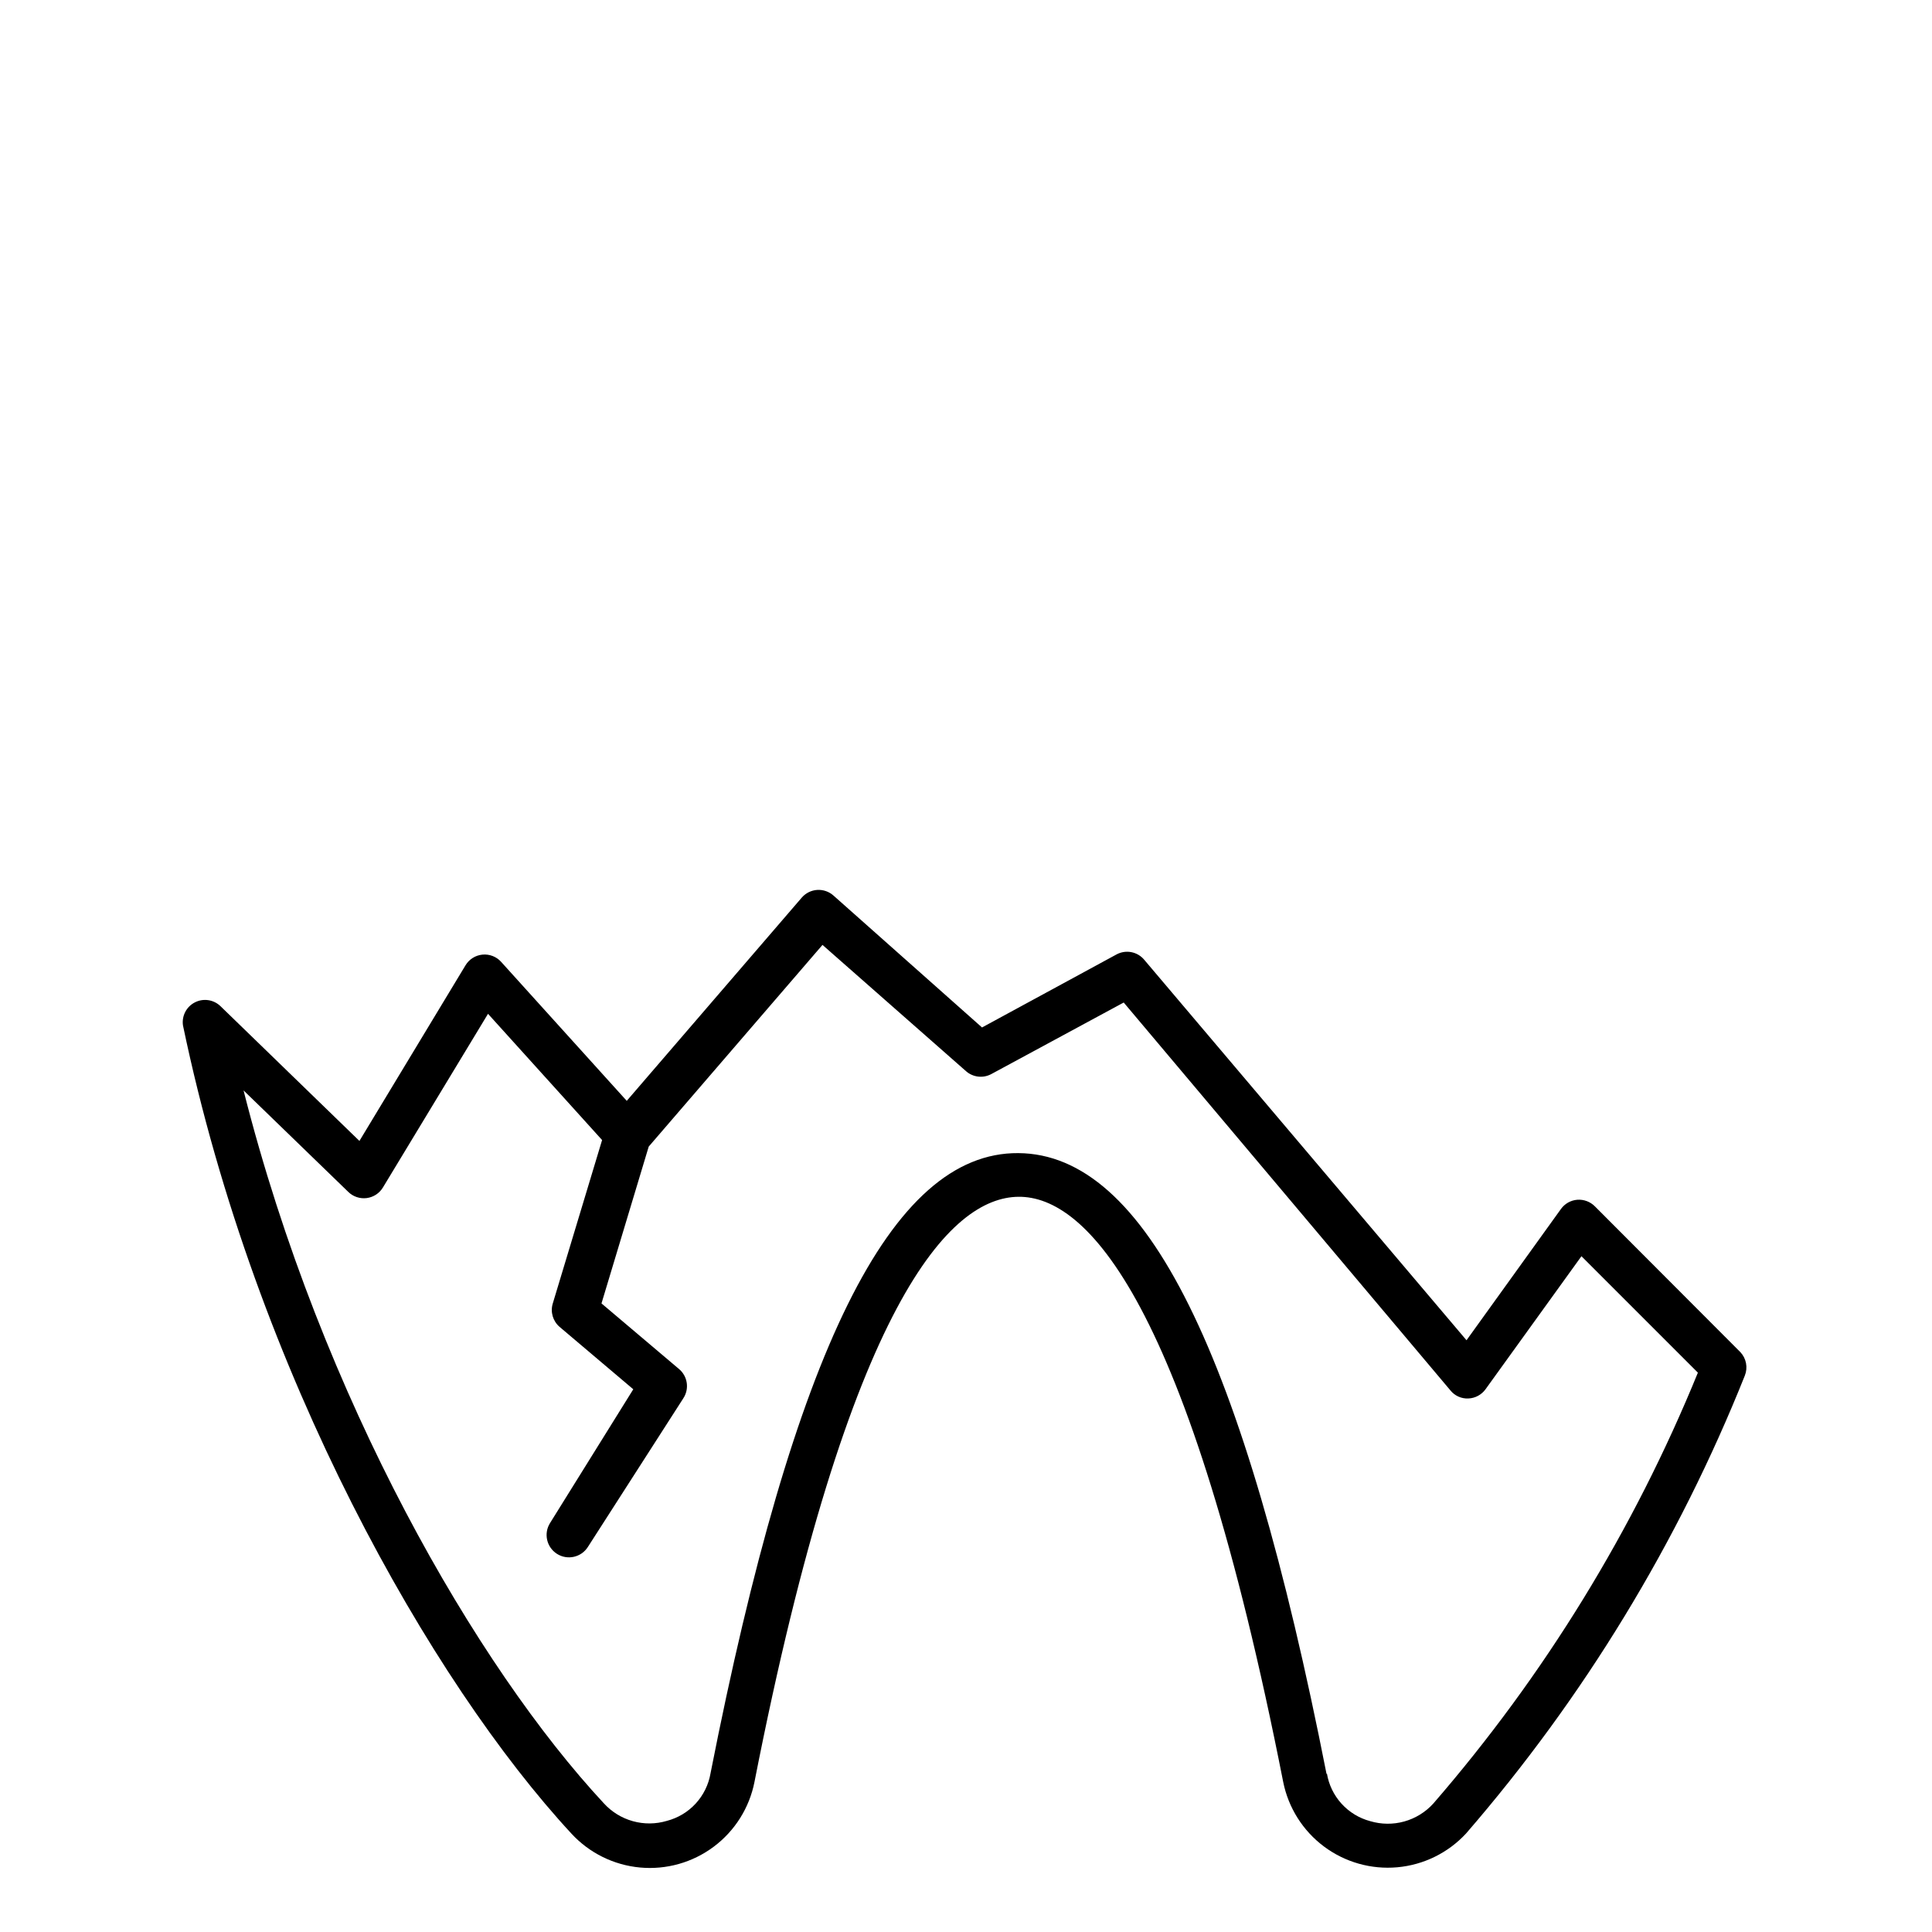 <?xml version="1.0" encoding="UTF-8"?>
<!-- Uploaded to: SVG Repo, www.svgrepo.com, Generator: SVG Repo Mixer Tools -->
<svg fill="#000000" width="800px" height="800px" version="1.1" viewBox="144 144 512 512" xmlns="http://www.w3.org/2000/svg">
 <path d="m532.48 629.94c31.23-36.062 56.215-77.09 73.918-121.39 0.844-2.129 0.387-4.551-1.18-6.219l-38.574-38.652c-1.223-1.223-2.918-1.855-4.644-1.73-1.73 0.137-3.316 1.027-4.328 2.438l-25.031 34.793-85.414-100.84c-1.797-2.148-4.852-2.738-7.32-1.414l-35.66 19.363-39.359-34.953v0.004c-1.184-1.062-2.742-1.602-4.328-1.5-1.586 0.105-3.062 0.844-4.098 2.051l-46.367 53.844-33.297-36.84v-0.004c-1.258-1.387-3.098-2.094-4.961-1.906-1.863 0.184-3.527 1.246-4.484 2.852l-28.102 46.523-36.844-35.738c-1.82-1.738-4.543-2.129-6.781-0.973-2.238 1.152-3.496 3.598-3.137 6.09 19.285 92.418 65.809 174.05 102.96 214.2 4.742 5.137 11.219 8.332 18.184 8.973 6.961 0.641 13.91-1.324 19.508-5.512 5.602-4.188 9.449-10.301 10.801-17.16 25.113-127.92 52.035-154.92 69.98-155.08 17.949-0.156 44.949 27.16 70.141 155.08 1.367 6.836 5.215 12.926 10.801 17.102 5.582 4.172 12.516 6.133 19.457 5.504 6.945-0.629 13.41-3.801 18.156-8.906zm-36.918-15.742c-22.043-112.02-47.941-164.37-81.711-164.61-33.773-0.238-59.516 52.348-81.555 164.37-0.512 2.992-1.875 5.769-3.93 8.004-2.051 2.234-4.707 3.828-7.644 4.59-2.938 0.875-6.059 0.902-9.012 0.078-2.953-0.82-5.613-2.457-7.676-4.723-33.613-36.133-74.785-107.06-95.488-188.93l27.789 26.922v0.004c1.289 1.238 3.074 1.828 4.848 1.598 1.777-0.23 3.352-1.254 4.281-2.781l27.867-46.051 30.23 33.457-13.066 43.297c-0.691 2.246 0.02 4.691 1.809 6.219l19.523 16.531-22.043 35.422c-1.758 2.762-0.949 6.426 1.812 8.188 2.762 1.762 6.426 0.949 8.188-1.809l25.27-39.359v-0.004c1.699-2.531 1.188-5.945-1.184-7.871l-20.469-17.32 12.516-41.562 46.051-53.449 38.027 33.457c1.844 1.633 4.516 1.945 6.691 0.785l35.109-18.973 86.594 102.81h-0.004c1.148 1.418 2.902 2.207 4.723 2.125 1.816-0.066 3.5-0.965 4.566-2.438l25.426-35.266 30.859 30.859v-0.004c-16.992 41.648-40.684 80.23-70.141 114.22-2.062 2.266-4.723 3.902-7.676 4.727-2.949 0.82-6.074 0.793-9.012-0.082-2.934-0.777-5.578-2.391-7.617-4.637-2.039-2.25-3.387-5.039-3.875-8.035z"/>
</svg>